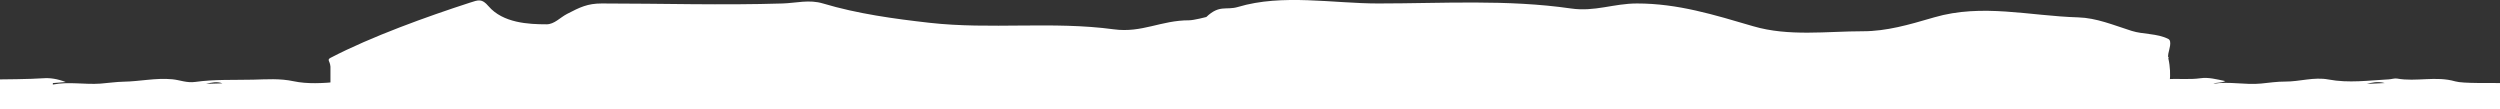 <svg width="1440" height="63" viewBox="0 0 1440 63" fill="none" xmlns="http://www.w3.org/2000/svg">
<rect x="0" y="0" width="1440" height="63" fill="#333333" stroke="none"/>
<path d="M1440 63L-3.62396e-05 63C-3.62396e-05 42.413 -3.62396e-05 47.288 -3.62396e-05 63C-3.62396e-05 51.492 -3.62396e-05 59.912 -3.62396e-05 48.39C-3.62396e-05 47.348 -3.62396e-05 45.734 -3.62396e-05 45.734C-3.62396e-05 45.734 17.573 45.628 25.045 45.07C28.806 44.778 33.166 45.435 37.887 47.261L30.436 47.852V48.696C39.618 46.896 48.719 48.828 57.861 48.164C62.332 47.839 66.773 47.135 71.244 47.055C80.606 46.903 89.647 44.764 99.249 45.661C103.66 46.072 107.511 47.886 112.522 47.182C123.454 45.641 134.696 46.146 145.828 45.887C153.59 45.701 161.091 45.096 169.093 46.79C177.095 48.483 185.846 47.952 194.368 47.182C203.46 46.358 212.671 46.464 222.163 46.624C221.293 45.07 217.852 45.023 218.982 43.589C219.853 42.486 222.323 43.303 224.074 43.131C225.264 43.011 226.234 43.469 227.314 43.702C231.145 44.538 234.876 45.568 238.676 46.358C241.907 47.178 245.465 47.232 248.748 46.511C253.109 45.468 257.67 47.321 262.091 47.606C268.942 48.051 275.894 46.943 282.955 47.168C290.016 47.394 297.248 46.398 304.439 45.481C314.361 44.206 324.993 45.382 335.325 45.515C346.327 45.654 357.269 46.225 368.182 45.84C385.185 45.242 402.189 45.966 419.192 45.887C420.192 45.887 421.462 45.8 422.112 46.152C426.363 48.51 431.284 47.547 435.965 47.48C439.076 47.421 442.036 47.208 445.237 47.666C448.238 48.091 451.308 48.423 454.779 47.348C457.779 46.418 464.091 46.219 465.231 47.348C468.582 50.668 472.852 49.014 476.343 49.048C484.645 49.121 492.956 48.443 501.268 48.071C509.579 47.7 518.201 46.405 526.273 47.162C540.526 48.49 554.518 50.256 568.711 47.255C570.221 46.936 572.642 47.567 573.492 46.996C578.703 43.503 584.804 45.003 590.675 45.389C591.575 45.448 593.126 45.541 593.376 46.551C593.816 48.344 593.806 48.304 595.936 48.503C605.178 49.346 614.4 48.31 623.642 48.304C632.643 48.304 641.755 48.304 650.647 46.61C653.267 46.099 656.758 45.614 658.968 46.61C663.919 48.928 669.971 46.889 675.072 49.048C677.072 49.931 680.593 49.413 683.423 49.433C692.675 49.499 702.427 52.753 710.939 47.739C711.246 47.633 711.594 47.589 711.939 47.613C716.05 47.427 720.19 47.985 724.271 47.294C724.271 47.892 727.112 47.673 725.481 48.284C722.831 49.28 724.761 49.552 725.721 49.811C728.217 50.551 730.922 50.928 733.655 50.915C736.388 50.903 739.085 50.501 741.565 49.738C743.272 49.191 745.133 48.887 747.028 48.847C748.924 48.807 750.81 49.032 752.567 49.506C753.307 49.712 754.487 50.017 754.907 49.798C759.678 47.308 765.179 48.636 770.37 48.39C774.611 48.184 778.122 46.398 782.643 46.438C793.805 46.524 804.797 48.291 815.989 47.806C816.396 47.792 816.802 47.839 817.178 47.943C817.554 48.048 817.889 48.208 818.159 48.41C819.42 49.904 821.37 49.778 823.38 49.619C827.043 49.379 830.735 49.422 834.383 49.745C838.013 50.011 841.674 50.097 845.325 50.289C846.755 50.369 848.255 50.21 848.445 49.2C848.635 48.191 847.015 48.058 845.805 47.673C844.014 47.095 842.044 47.228 840.264 46.69C846.025 46.484 851.646 45.408 857.437 45.867C858.647 45.966 860.728 45.734 860.438 46.982C859.828 49.599 862.578 49.267 864.699 49.313C868.359 49.4 872.02 49.313 875.701 49.26C890.624 48.995 905.396 46.849 920.319 47.314C927.211 47.527 933.941 49.513 941.083 48.503C947.199 47.622 953.52 47.57 959.666 48.35C964.157 48.908 968.928 48.536 973.549 47.839C977.91 47.175 982.351 46.71 986.792 46.265C990.222 45.926 990.212 46.013 991.863 48.085C992.014 48.211 992.207 48.312 992.428 48.38C992.648 48.449 992.89 48.481 993.133 48.477C1001.72 48.111 1010.41 48.111 1018.88 47.208C1026.38 46.405 1033.73 45.442 1041.37 45.953C1045.18 46.205 1049.01 46.358 1052.83 46.391C1063 46.464 1073.17 46.517 1083.33 46.444C1087.82 46.444 1092.01 47.54 1096.58 47.374C1107.59 46.976 1118.59 46.637 1129.59 46.883C1134.85 47.115 1140.13 46.714 1145.17 45.701C1149.4 44.791 1153.94 44.559 1158.18 46.265L1153.17 46.571C1155.27 48.218 1157.88 48.078 1160.31 48.051C1169.38 47.945 1178.31 47.786 1187.5 48.49C1198.94 49.366 1210.64 47.633 1222.28 47.387C1230.84 47.208 1239.49 46.325 1248.08 45.641C1254.55 45.13 1261 45.986 1267.5 45.063C1272.03 44.399 1276.7 45.654 1281.81 46.71C1279.13 47.978 1276.81 47.301 1274.92 48.251C1284.1 46.763 1293.2 49.034 1302.37 48.124C1306.98 47.666 1311.63 46.962 1316.25 46.989C1324.66 47.042 1332.74 44.193 1341.25 45.794C1352.82 47.972 1364.37 46.331 1375.91 45.714C1377.53 45.621 1379.28 44.99 1380.72 45.249C1391.72 47.241 1403.12 43.655 1414.23 46.869C1418.8 48.198 1434.69 47.673 1440 47.846C1440 47.846 1440 46.305 1440 63ZM1363.28 48.33L1373.65 47.846C1369.19 46.664 1366.17 47.633 1363.28 48.33ZM128.125 48.005C124.894 46.75 121.804 47.573 118.703 48.297L128.125 48.005Z" fill="white"/>
<path d="M190.341 40.001C190.715 35.214 187.842 34.638 190.341 33.334C213.812 21.086 246.194 9.449 270.596 1.556C275.695 -0.093 277.519 -0.928 281.37 3.556C289.717 13.276 304.498 14.001 314.784 14.001C319.336 14.001 322.524 10.136 326.65 8.001C334.094 4.148 338.398 2.001 346.636 2.001C381.326 2.001 416.1 3.097 450.781 2.001C458.61 1.753 466.015 -0.405 474.046 2.001C493.909 7.952 515.12 10.835 535.252 13.112C570.604 17.109 606.179 12.123 641.583 16.89C657.815 19.075 668.608 11.69 684.909 11.69C687.587 11.69 694.824 9.801 694.824 9.801C702.5 2.5 706.169 6.076 713.094 4.001C738.636 -3.652 767.745 2.001 793.818 2.001C830.823 2.001 868.086 -0.428 904.911 4.889C918.677 6.877 929.367 2.001 942.931 2.001C966.411 2.001 987.26 8.496 1009.84 15.112C1030.39 21.135 1052.22 18.001 1073.15 18.001C1086.64 18.001 1099.6 14.218 1112.83 10.359L1114.06 10.001C1141.81 1.912 1169.06 9.19 1196.97 10.001C1207.65 10.311 1217.31 14.457 1227.81 17.778C1234.55 19.91 1242.47 19.142 1248.96 22.445C1251.29 23.628 1249.28 28.953 1248.96 30.89C1248.35 34.611 1249.35 32.569 1249.62 31.948C1249.72 31.707 1249.7 31.767 1249.62 31.948C1249.53 32.177 1249.32 32.677 1248.96 33.601C1251.25 43.713 1248.96 51.601 1248.96 51.601H190.341V41.045V40.001Z" fill="white"/>
</svg>
